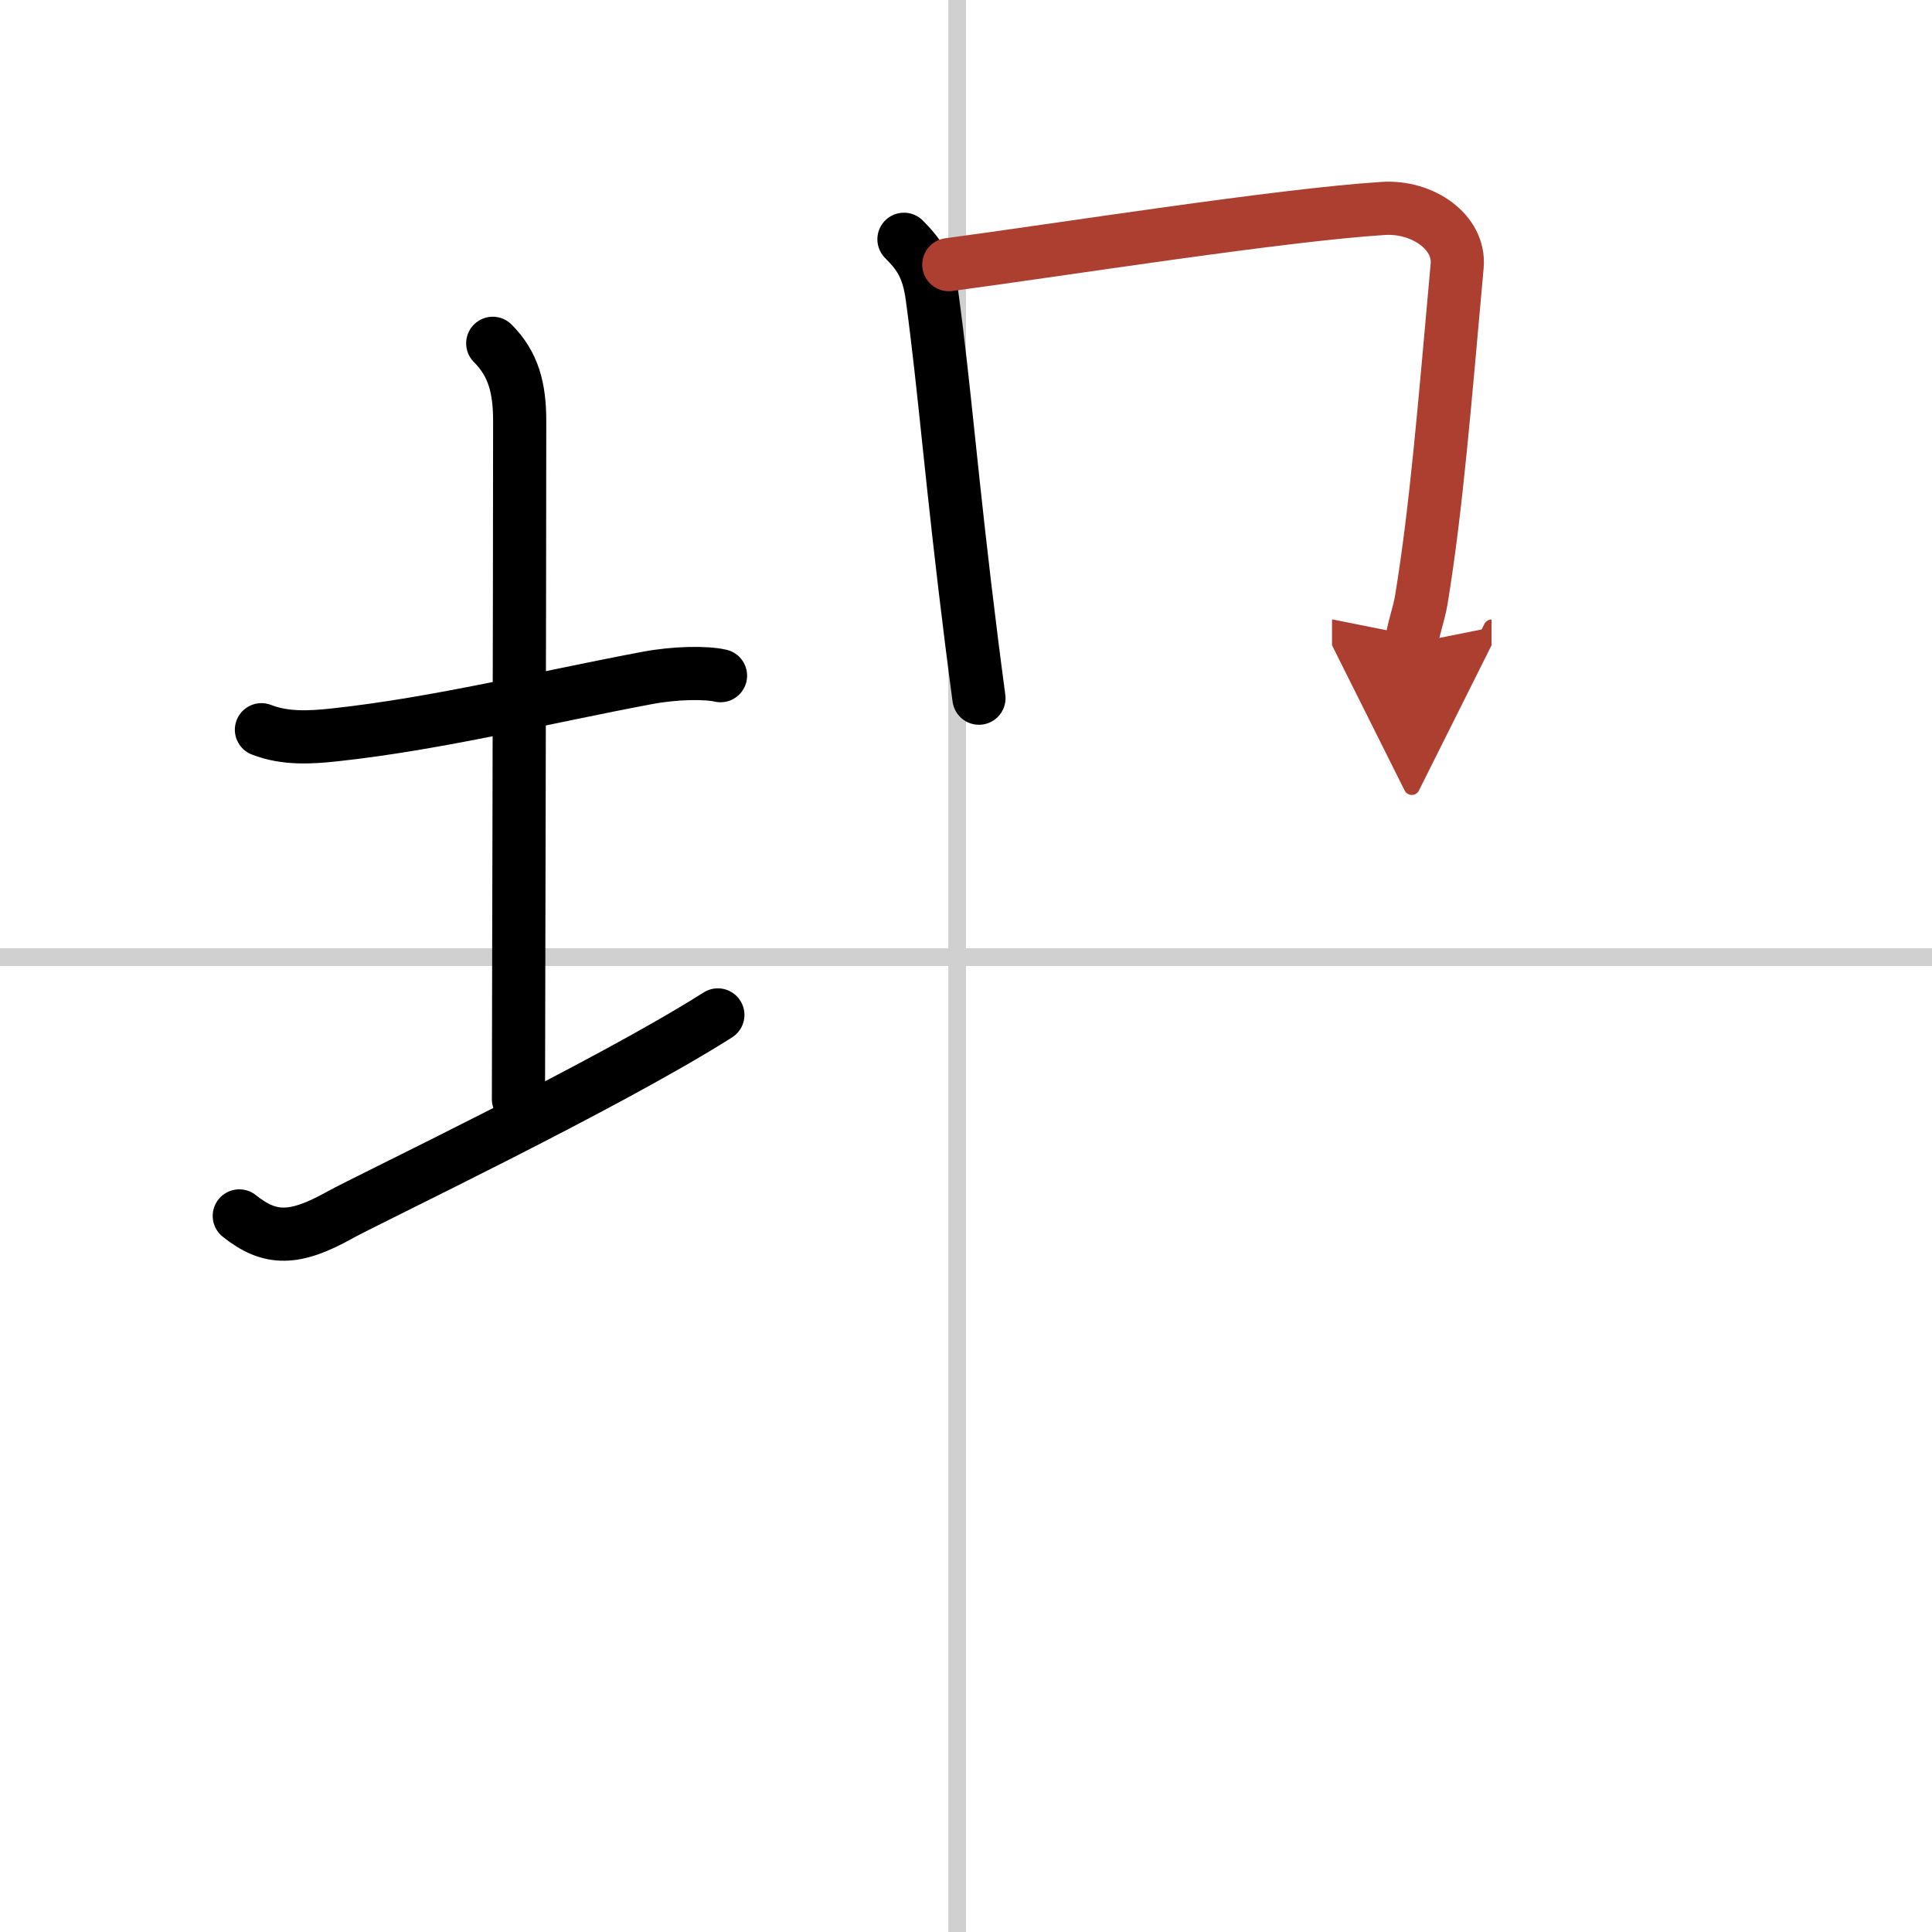 <svg width="400" height="400" viewBox="0 0 109 109" xmlns="http://www.w3.org/2000/svg"><defs><marker id="a" markerWidth="4" orient="auto" refX="1" refY="5" viewBox="0 0 10 10"><polyline points="0 0 10 5 0 10 1 5" fill="#ad3f31" stroke="#ad3f31"/></marker></defs><g fill="none" stroke="#000" stroke-linecap="round" stroke-linejoin="round" stroke-width="3"><rect width="100%" height="100%" fill="#fff" stroke="#fff"/><line x1="54" x2="54" y2="109" stroke="#d0d0d0" stroke-width="1"/><line x2="109" y1="54" y2="54" stroke="#d0d0d0" stroke-width="1"/><path d="m14.75 41.17c1.33 0.52 2.75 0.44 4.13 0.29 5.78-0.62 11.92-2.14 17.63-3.21 1.58-0.3 3.33-0.32 4.14-0.13"/><path d="m27.8 19.37c1.17 1.17 1.52 2.52 1.52 4.39 0 9.54-0.07 36.54-0.07 38.25"/><path d="m13.5 68.6c1.75 1.4 3.14 1.36 5.67-0.05 1.49-0.84 15-7.27 21.33-11.29"/><path d="m51 13.5c0.88 0.88 1.37 1.62 1.59 3.24 0.72 5.29 1.08 10.35 2.23 19.5 0.13 1 0.26 2.05 0.41 3.15"/><path d="m53.53 14.93c6.23-0.83 18.68-2.8 24.51-3.17 2.22-0.14 4.34 1.33 4.17 3.24-0.7 7.75-1.17 13.66-2.02 18.83-0.13 0.83-0.54 1.9-0.54 2.47" marker-end="url(#a)" stroke="#ad3f31"/></g></svg>

